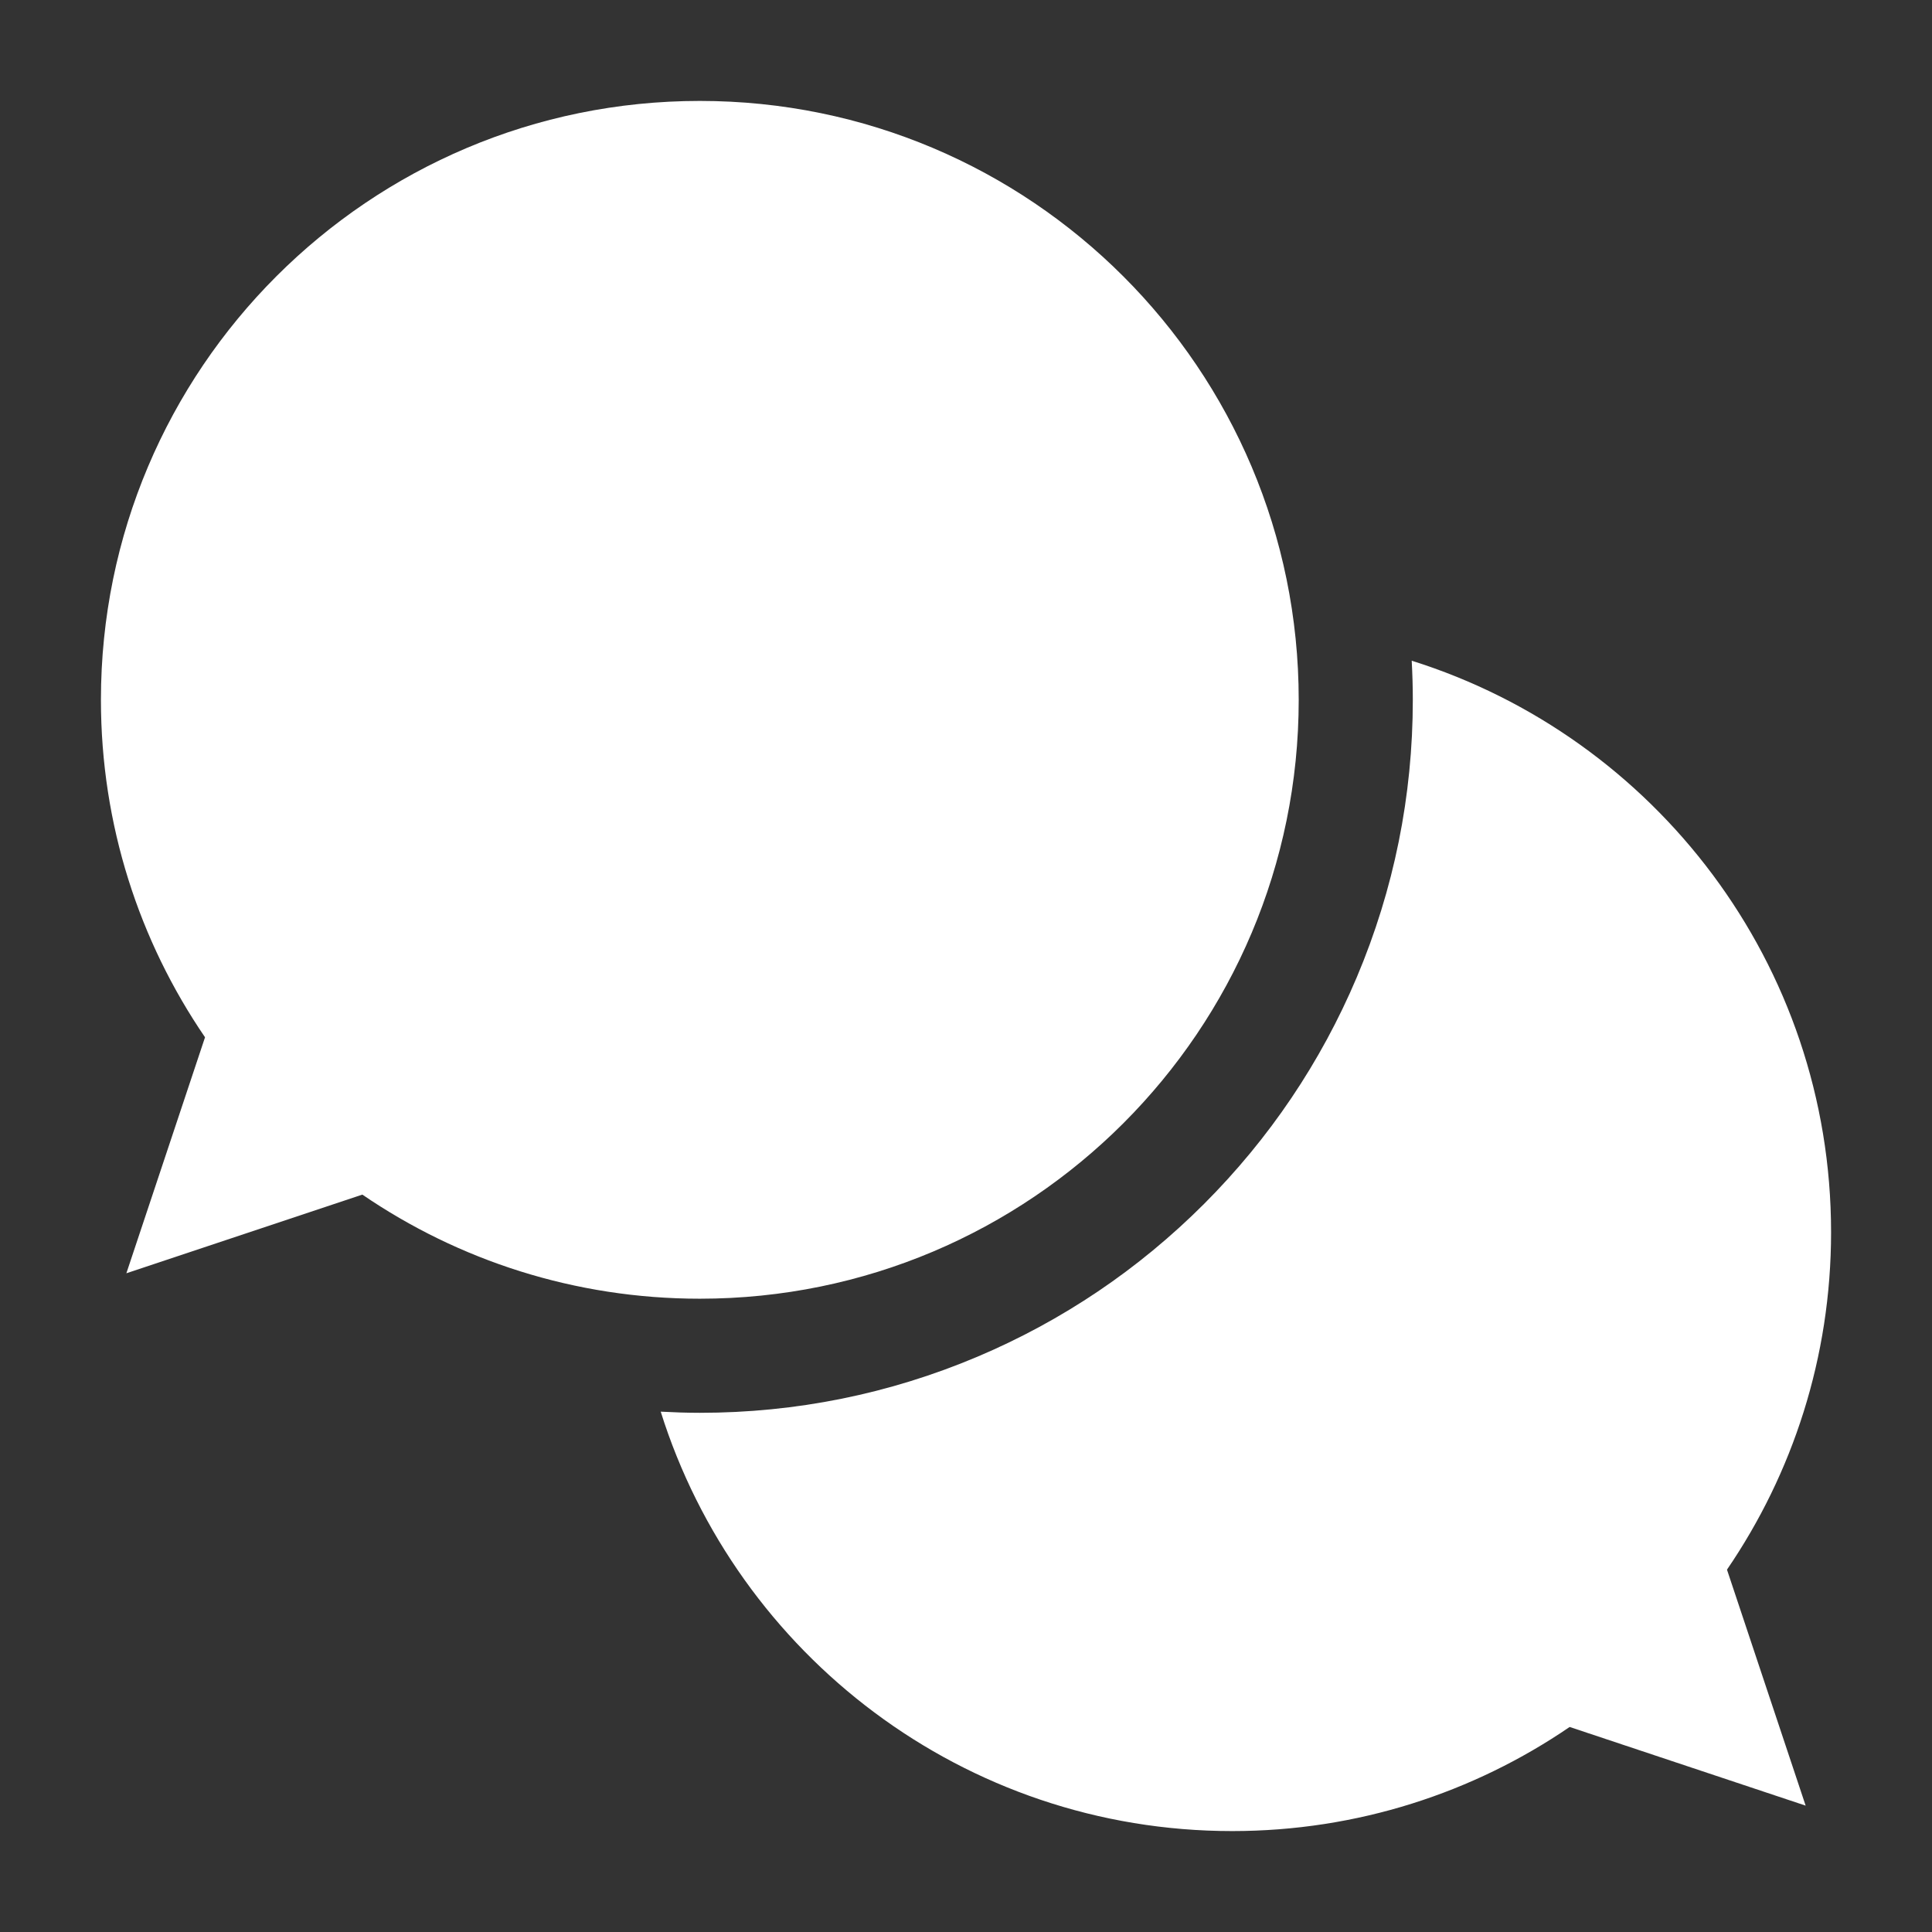 <?xml version="1.0" encoding="UTF-8" standalone="no"?><!DOCTYPE svg PUBLIC "-//W3C//DTD SVG 1.1//EN" "http://www.w3.org/Graphics/SVG/1.1/DTD/svg11.dtd"><svg width="100%" height="100%" viewBox="0 0 67 67" version="1.1" xmlns="http://www.w3.org/2000/svg" xmlns:xlink="http://www.w3.org/1999/xlink" xml:space="preserve" xmlns:serif="http://www.serif.com/" style="fill-rule:evenodd;clip-rule:evenodd;stroke-linejoin:round;stroke-miterlimit:2;"><rect x="0" y="0" width="67" height="67" fill="#333333" stroke="none"/><rect id="Artboard1" x="0" y="0" width="67" height="67" style="fill:none;"/><g id="Artboard11" serif:id="Artboard1"><g><path d="M45.038,24.269c0,-11.47 -9.298,-20.769 -20.769,-20.769c-11.47,0 -20.769,9.299 -20.769,20.769c0,4.341 1.333,8.371 3.61,11.703l-2.728,8.184l8.184,-2.728c3.333,2.278 7.362,3.61 11.703,3.61c11.471,0 20.769,-9.298 20.769,-20.769Z" style="fill:#fff;fill-rule:nonzero;"/><path d="M63.5,42.731c0,-9.301 -6.115,-17.173 -14.543,-19.818c0.024,0.45 0.038,0.902 0.038,1.356c0,3.336 -0.655,6.575 -1.945,9.626c-1.246,2.944 -3.028,5.588 -5.297,7.858c-2.27,2.269 -4.914,4.051 -7.858,5.297c-3.051,1.29 -6.29,1.945 -9.626,1.945c-0.454,0 -0.906,-0.016 -1.356,-0.04c2.644,8.429 10.516,14.545 19.818,14.545c4.341,0 8.37,-1.333 11.703,-3.61l8.184,2.728l-2.728,-8.184c2.277,-3.333 3.61,-7.362 3.61,-11.703Z" style="fill:#fff;fill-rule:nonzero;"/></g></g></svg>